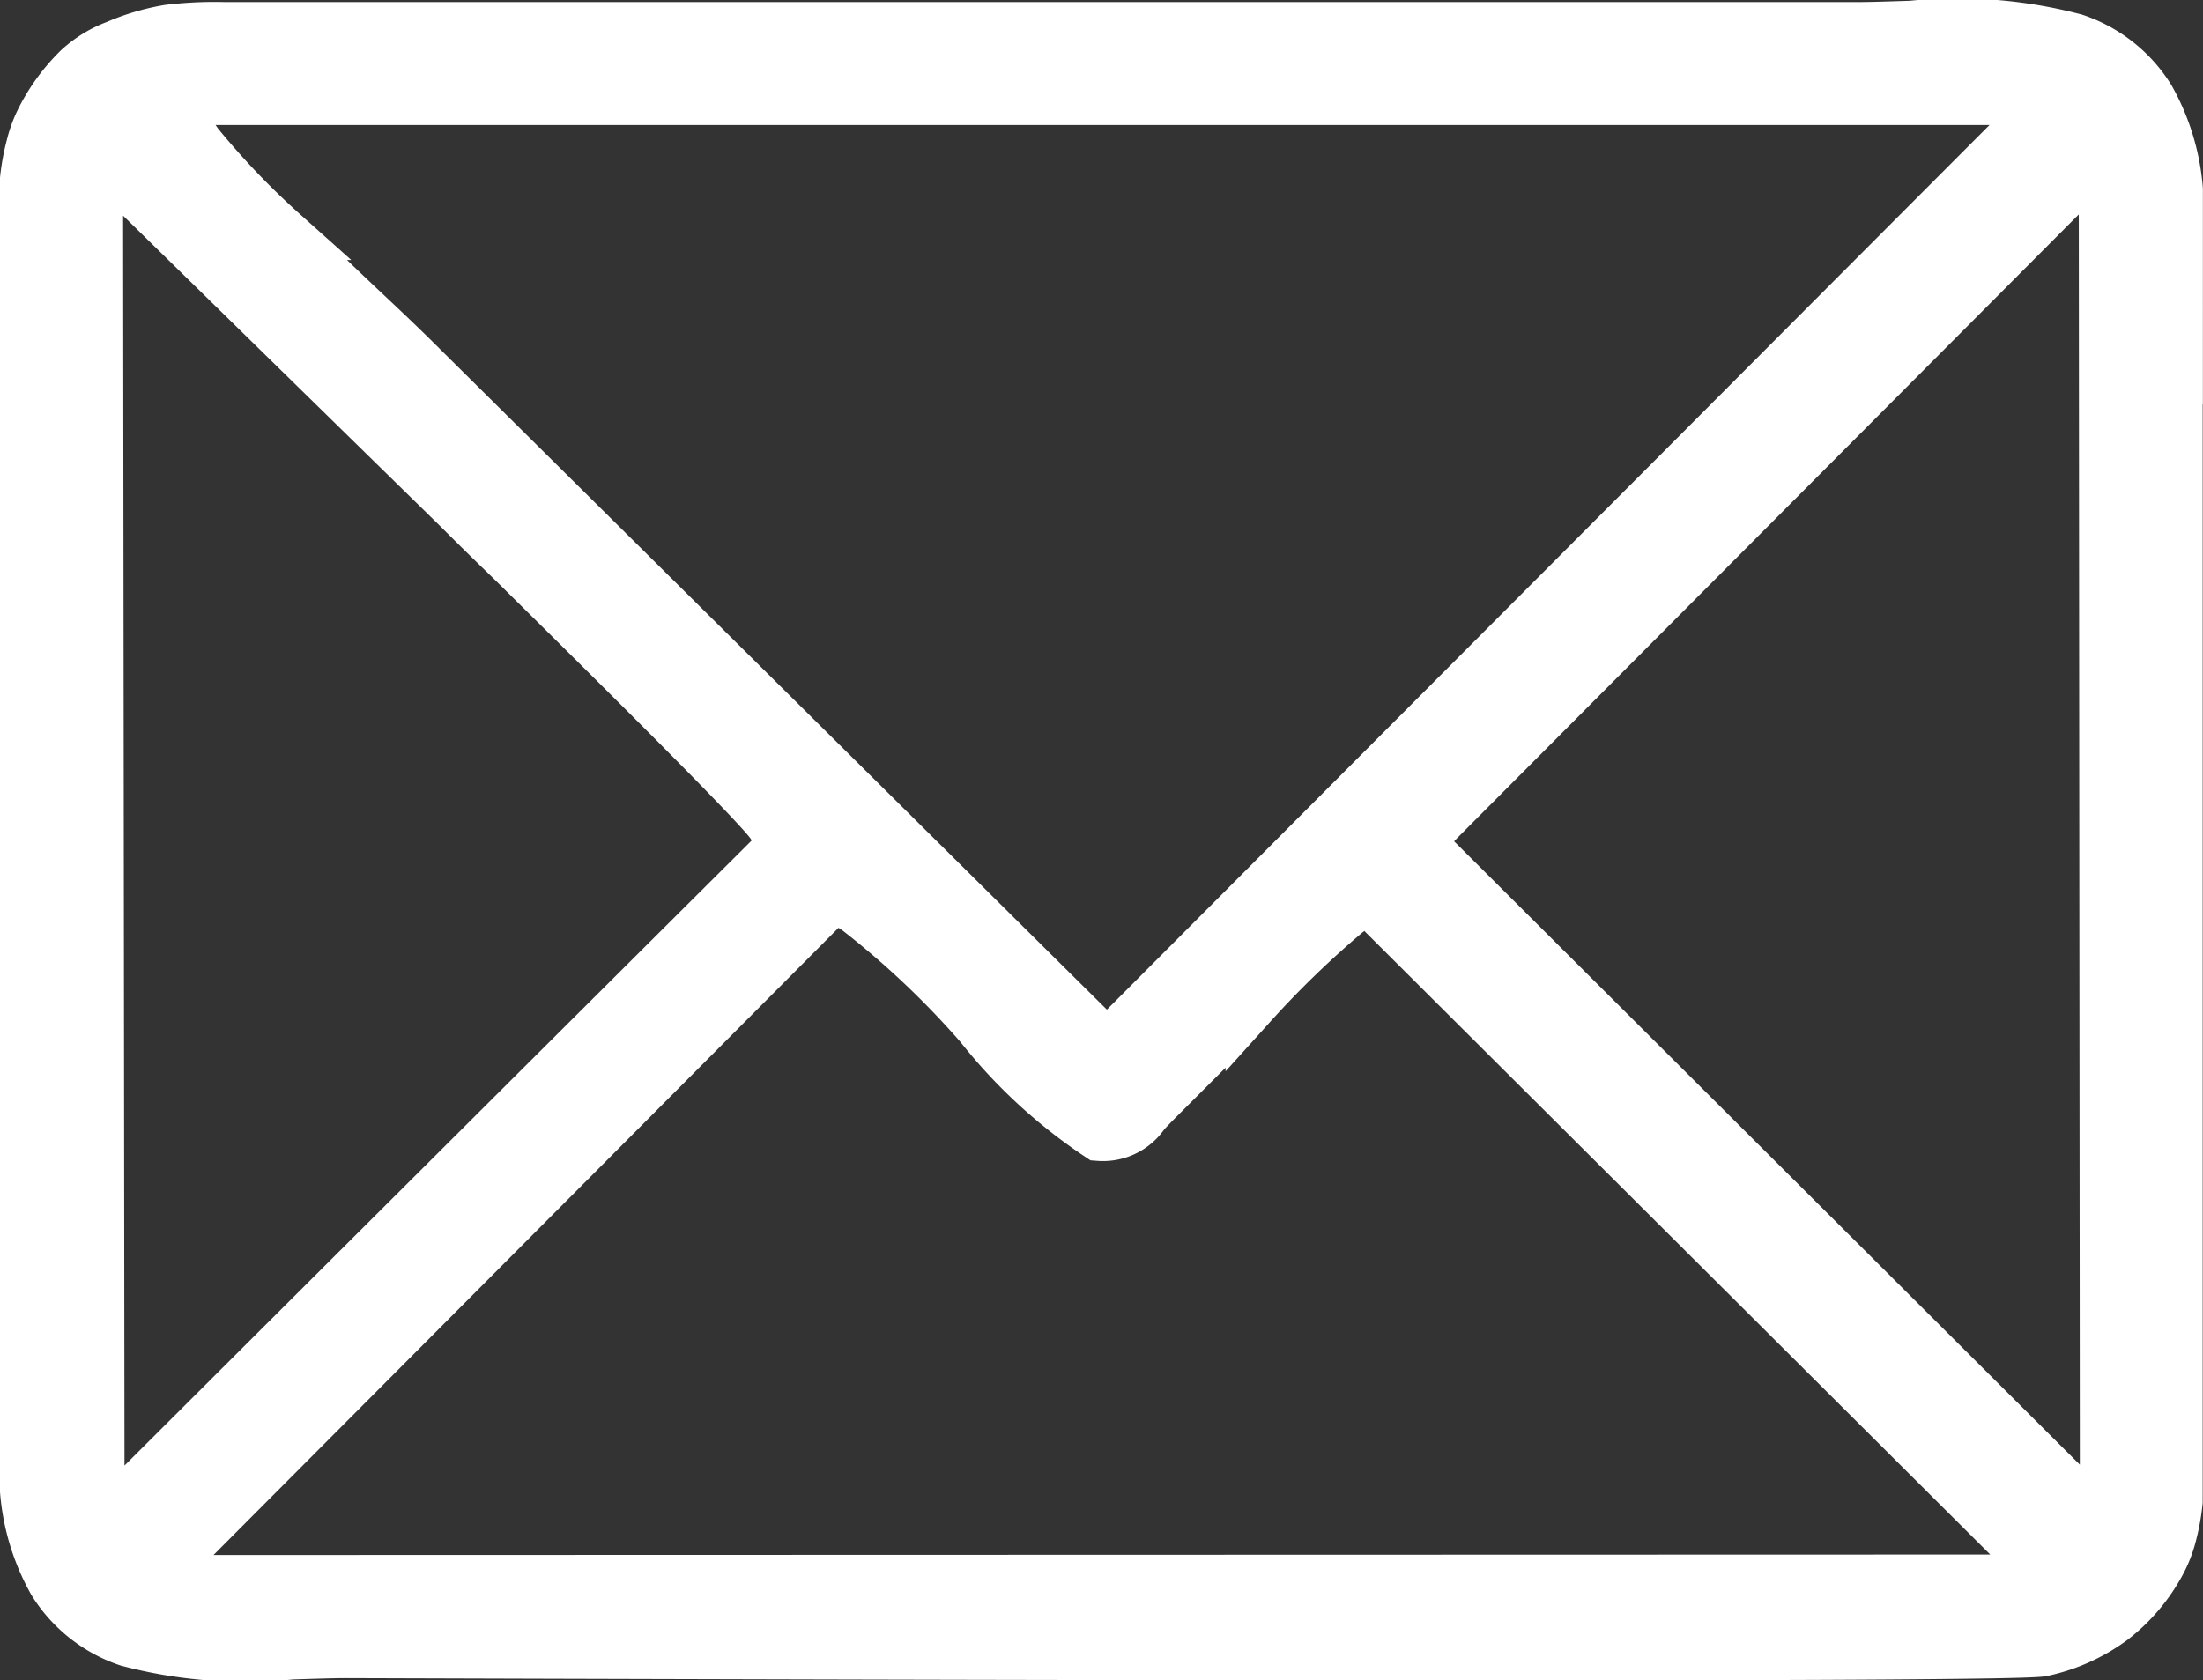 <svg xmlns="http://www.w3.org/2000/svg" width="21.236" height="16.201" viewBox="0 0 21.236 16.201"><rect x="0" y="0" width="21.236" height="16.201" fill="#333333" stroke="none"/><g transform="translate(0.25 0.244)"><path d="M7.994,8.506A8.463,8.463,0,0,1,9.2,9.642,4.96,4.96,0,0,0,10.346,10.7a.474.474,0,0,0,.432-.212c.041-.044.086-.091.109-.114l.6-.6h0c.091-.091.205-.211.327-.339a9.324,9.324,0,0,1,.915-.885l.195-.148,6.616,6.593L1.206,15,7.8,8.381l.191.126Zm12.741-5.1V1.582a2.139,2.139,0,0,0-.268-.877,1.35,1.35,0,0,0-.717-.568A4.421,4.421,0,0,0,18.175.013c-.194.006-.386.013-.528.013h0l-15.73,0a3.692,3.692,0,0,0-.543.025A2.174,2.174,0,0,0,.872.2,1.11,1.11,0,0,0,.513.419,1.855,1.855,0,0,0,.158.9a1.21,1.21,0,0,0-.1.268A2.094,2.094,0,0,0,0,1.482v12.65a2.14,2.14,0,0,0,.268.876,1.351,1.351,0,0,0,.717.568A4.421,4.421,0,0,0,2.56,15.7c.194-.006.385-.013.528-.013l2.009.006c4.4.012,14.076.038,14.337-.022a1.757,1.757,0,0,0,.67-.3,1.721,1.721,0,0,0,.474-.563,1.188,1.188,0,0,0,.1-.266,2.087,2.087,0,0,0,.055-.308V3.406ZM13.611,7.669l6.427-6.45.011,13.262L13.413,7.868l.2-.2ZM.7,13.815.686,1.24,4.169,4.651h0c.168.168.31.308.5.491C5.52,5.983,7.057,7.5,7.191,7.7l.127.192Q4.006,11.191.7,14.49v-.675ZM1.881.711h17.65q-4.555,4.566-9.11,9.133L3.816,3.3h0c-.192-.192-.366-.356-.539-.519s-.361-.34-.542-.522h0c-.085-.085-.164-.161-.254-.246a7.66,7.66,0,0,1-.83-.868L1.356.711h.525Z" transform="translate(0 0)" fill="#fff" stroke="#fff" stroke-width="0.5" fill-rule="evenodd"/></g></svg>